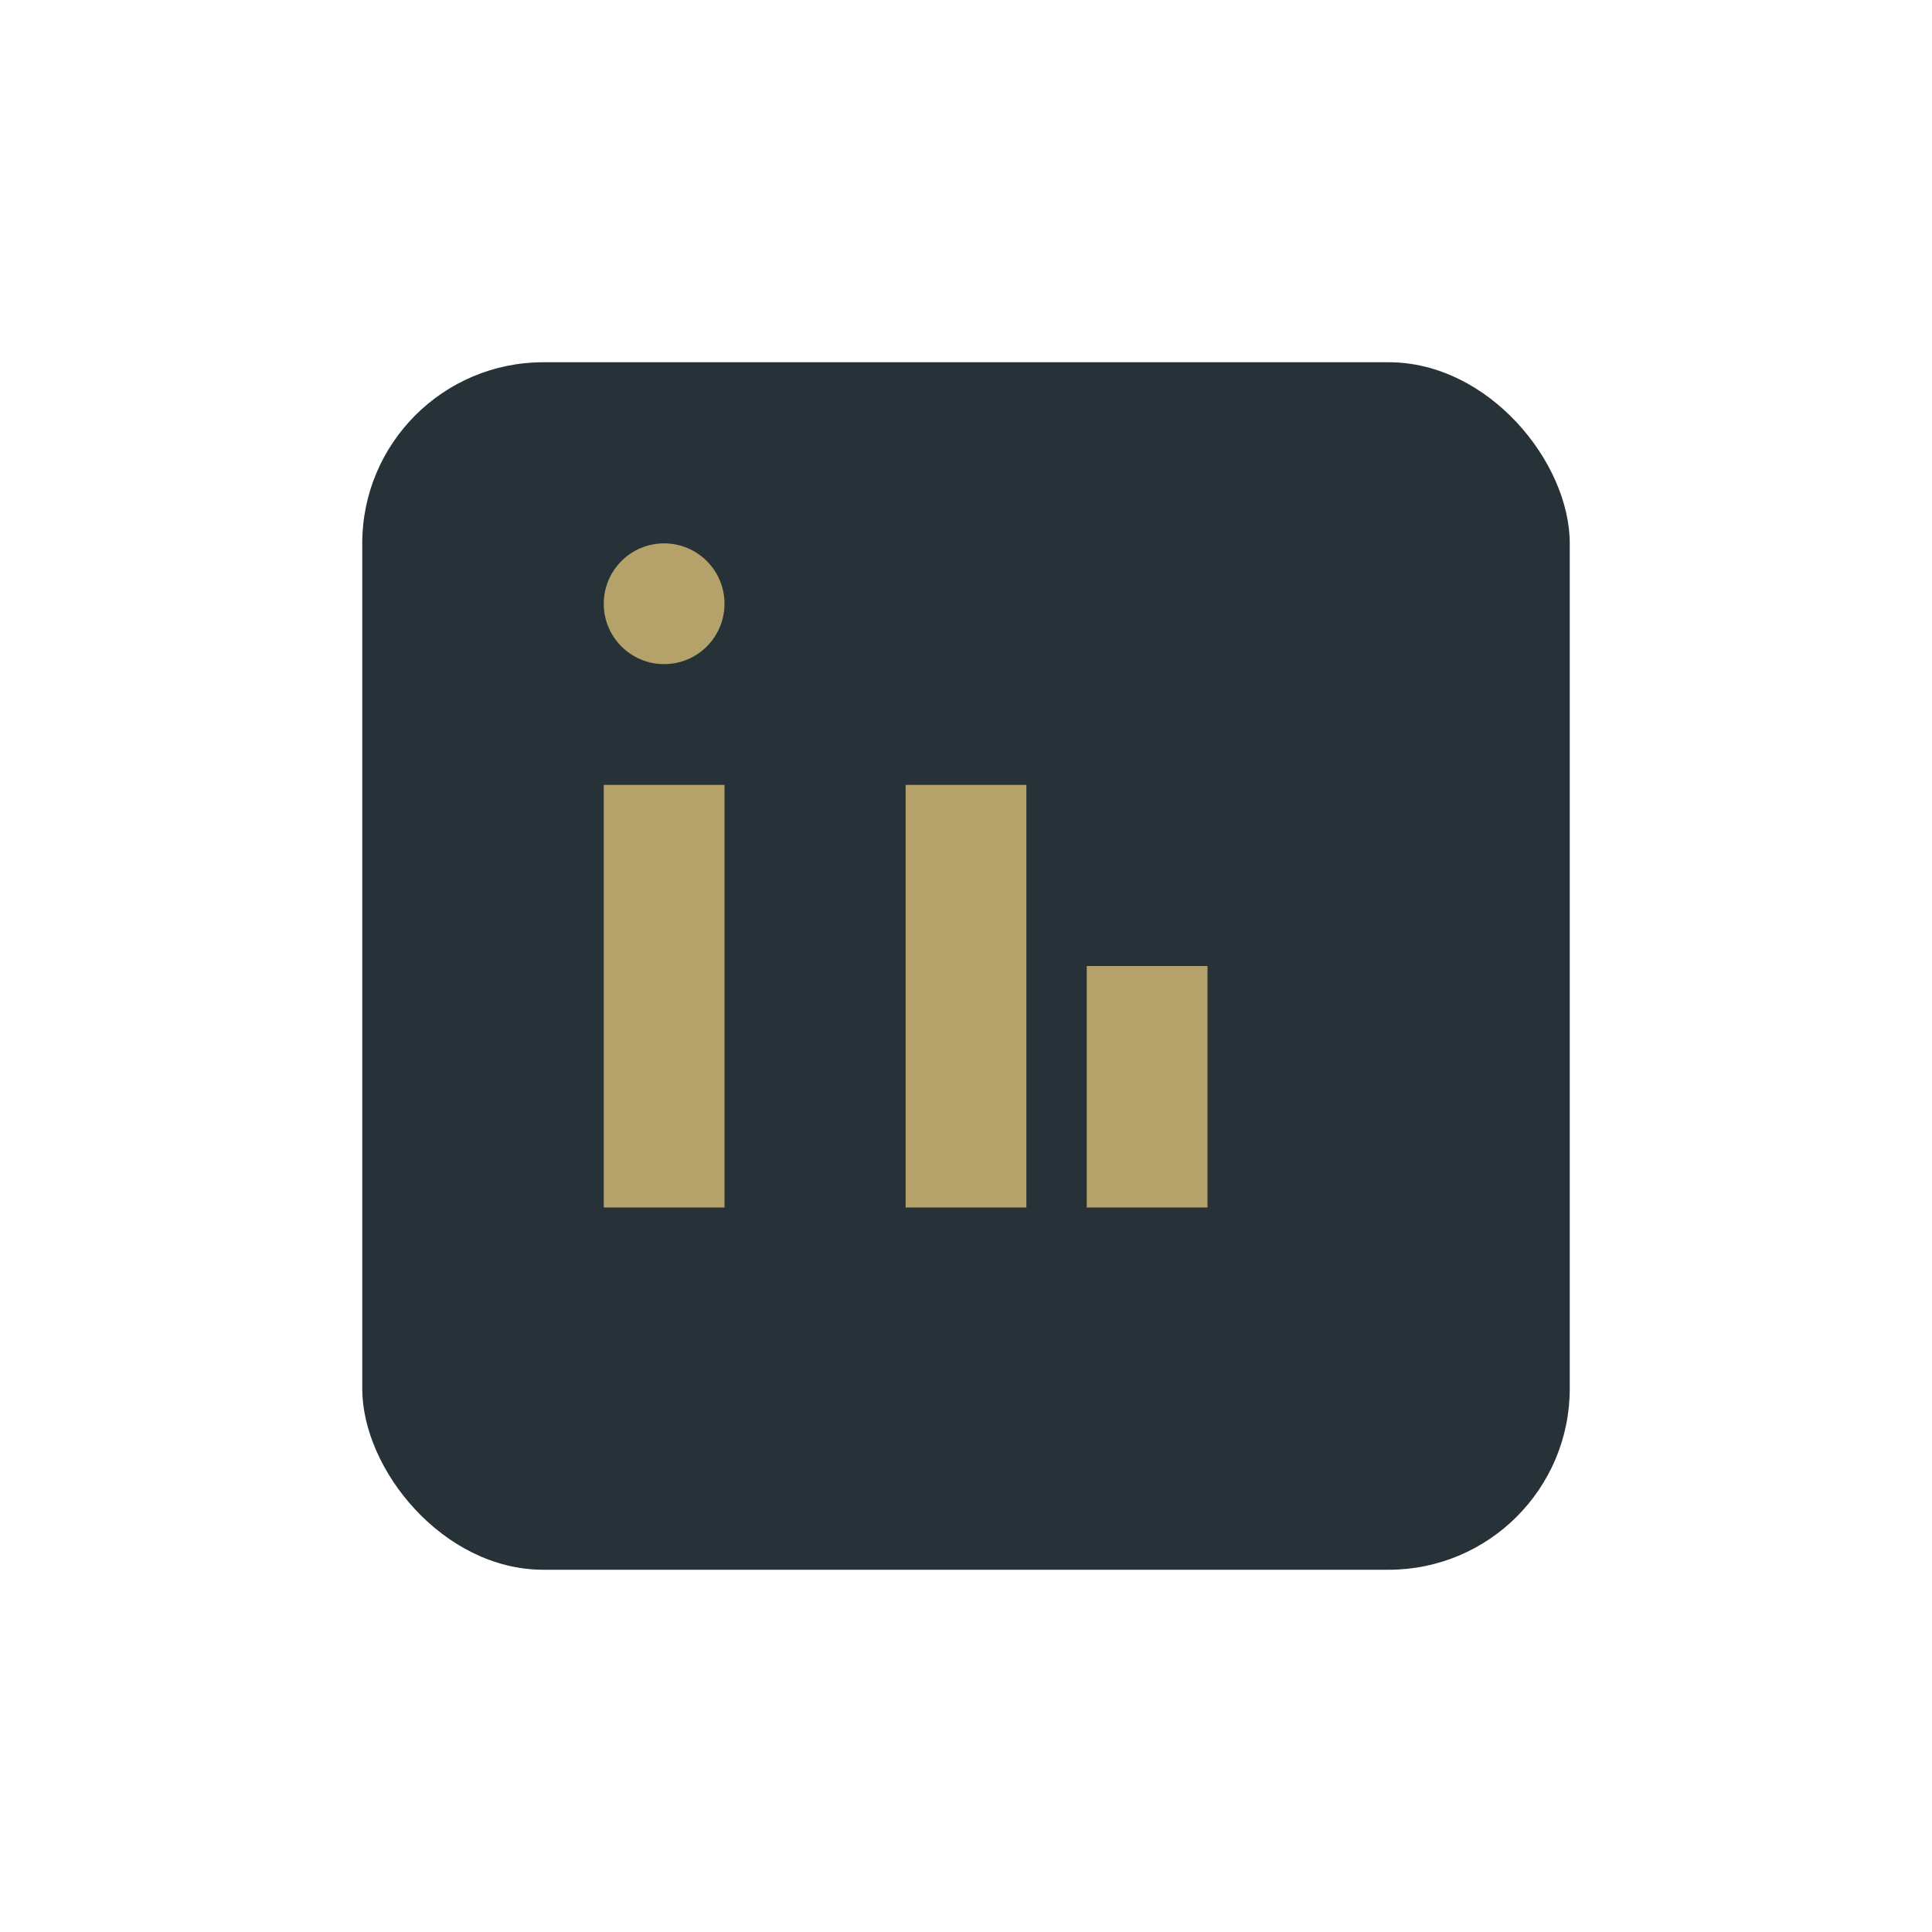 <?xml version="1.0" encoding="UTF-8"?>
<svg xmlns="http://www.w3.org/2000/svg" width="32" height="32" viewBox="0 0 32 32"><rect x="6" y="6" width="20" height="20" rx="3" fill="#263238"/><rect x="10" y="13" width="2" height="7" fill="#B5A26A"/><circle cx="11" cy="10" r="1" fill="#B5A26A"/><rect x="15" y="13" width="2" height="7" fill="#B5A26A"/><rect x="18" y="16" width="2" height="4" fill="#B5A26A"/></svg>